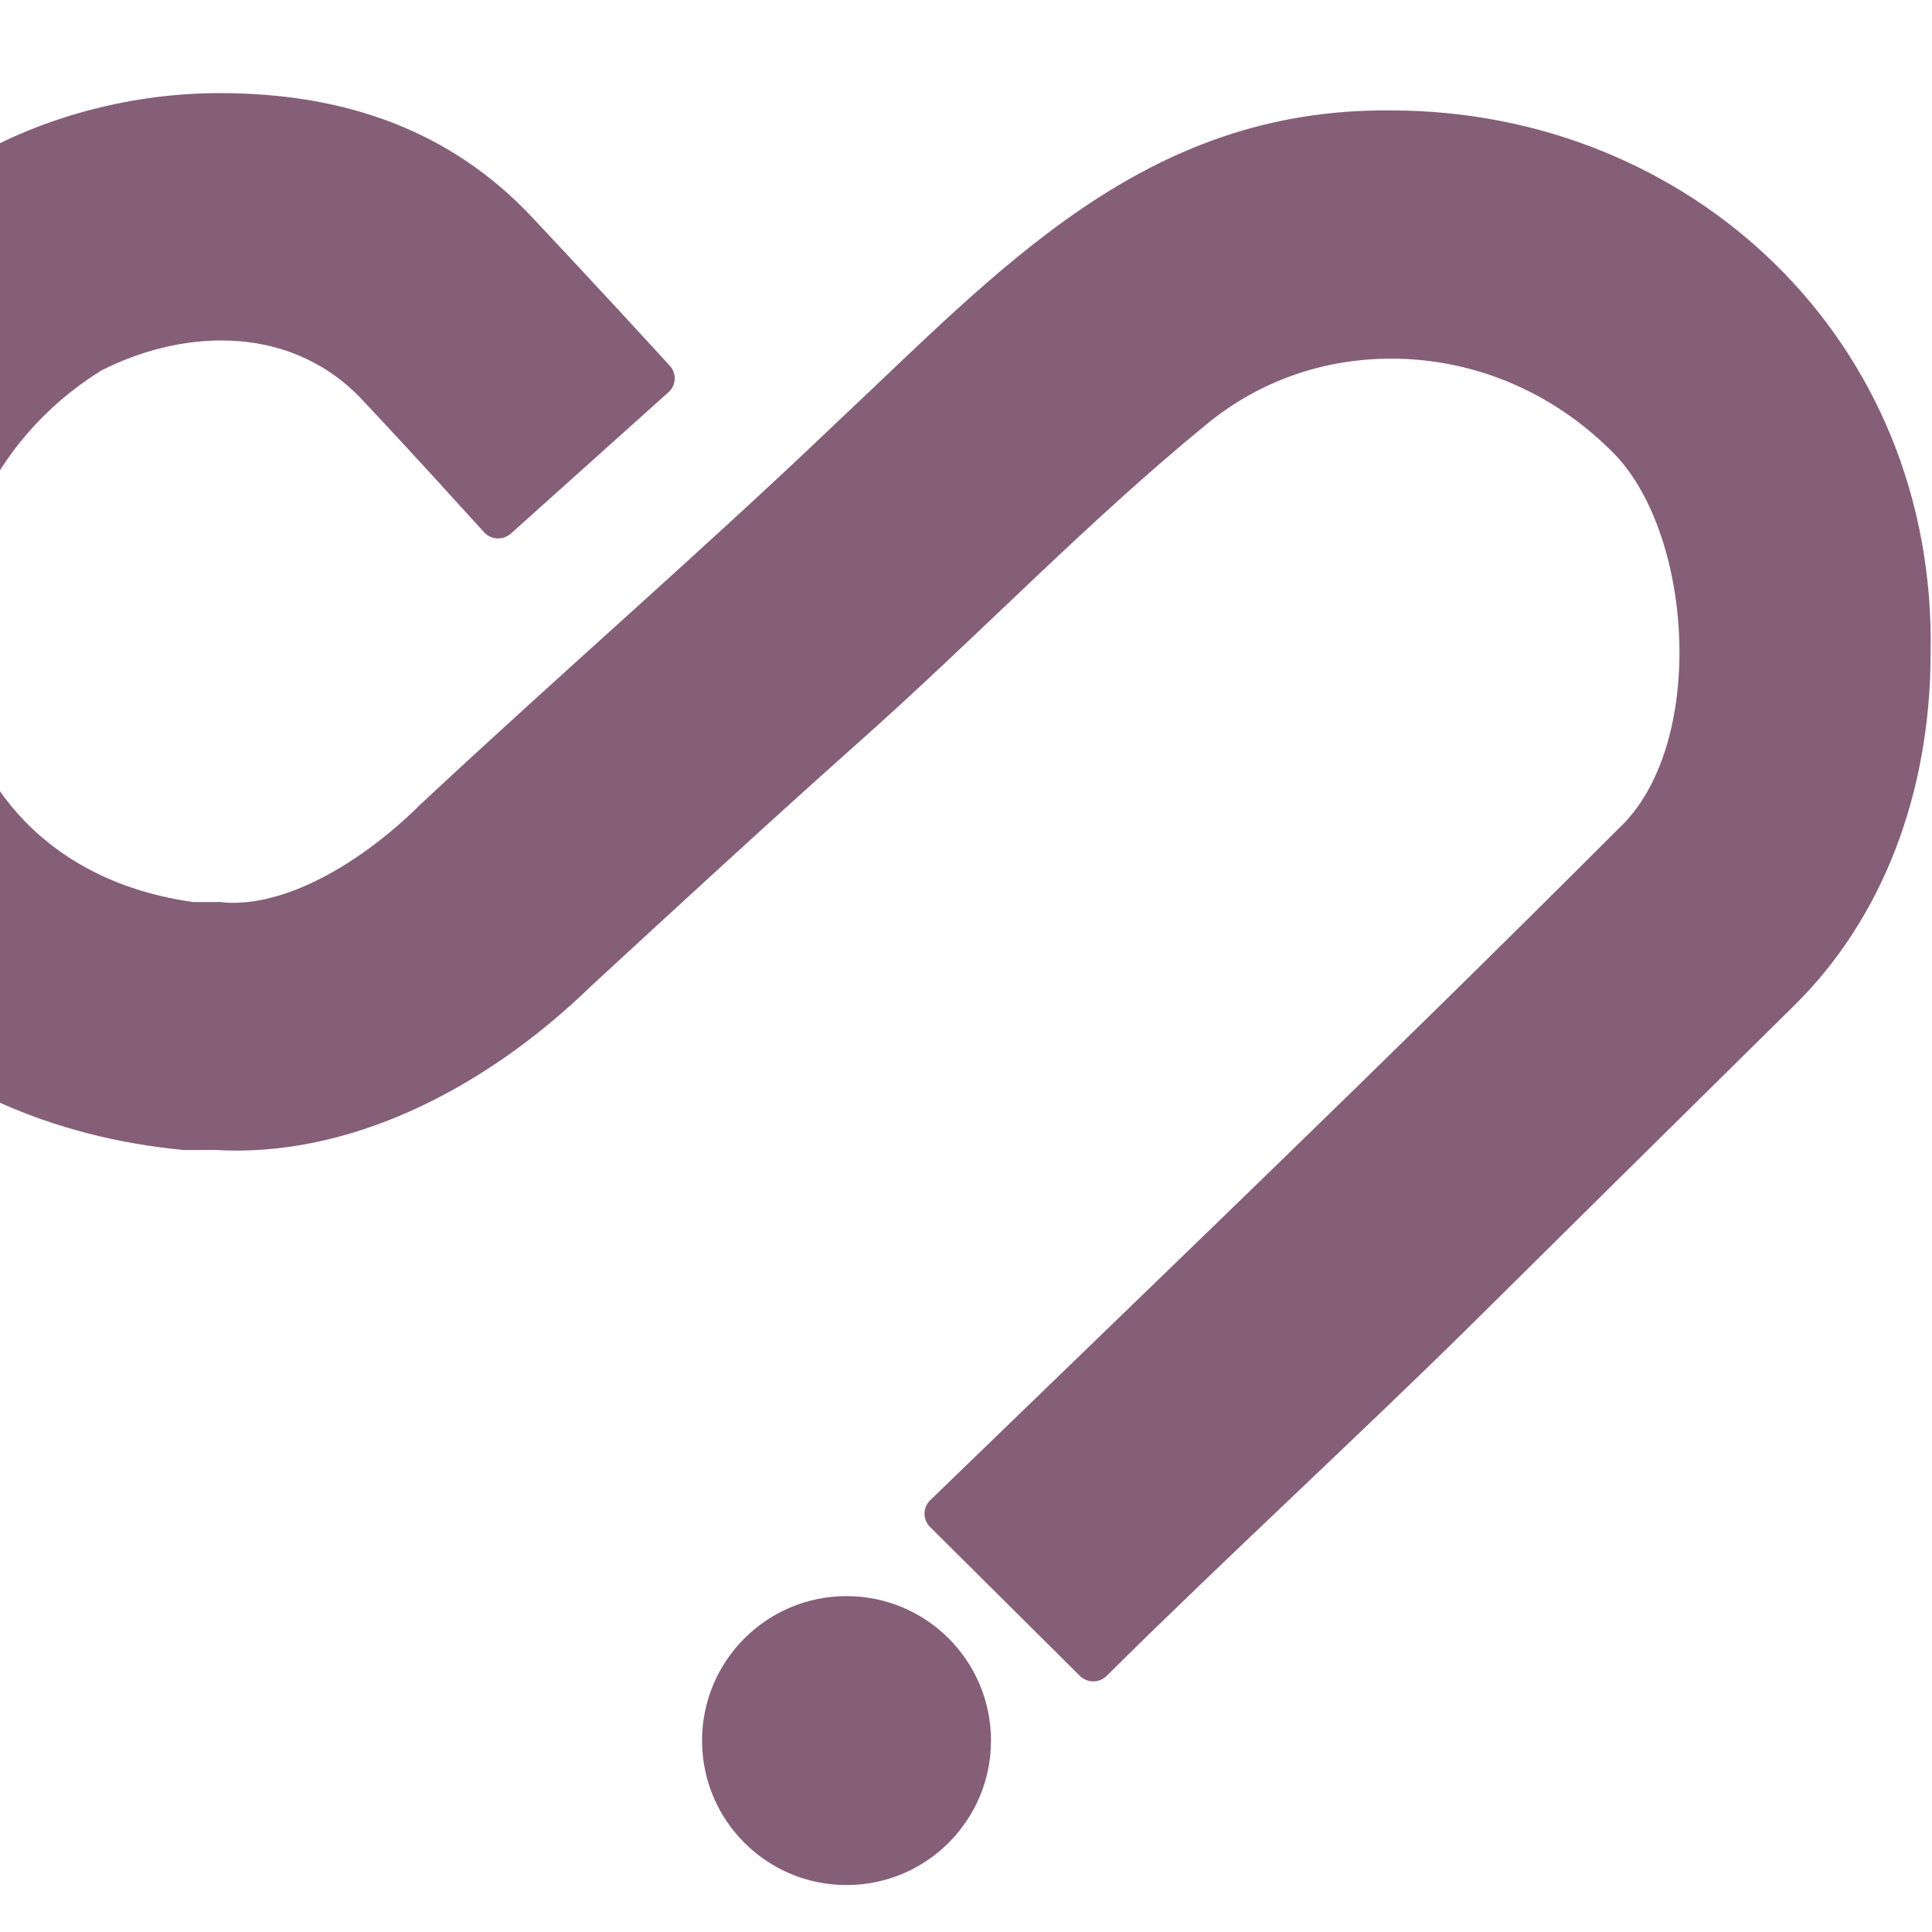 <svg xmlns="http://www.w3.org/2000/svg" xmlns:xlink="http://www.w3.org/1999/xlink" width="400" zoomAndPan="magnify" viewBox="0 0 300 300" height="400" preserveAspectRatio="xMidYMid meet" version="1.0"><defs><clipPath id="d3655717f4"><path d="M 0 14.184 L 300 14.184 L 300 261.402 L 0 261.402 Z M 0 14.184 " clip-rule="nonzero"/></clipPath><clipPath id="9489794a36"><path d="M 109.016 247.844 L 153.879 247.844 L 153.879 292.711 L 109.016 292.711 Z M 109.016 247.844 " clip-rule="nonzero"/></clipPath><clipPath id="e15357e2b6"><path d="M 131.445 247.844 C 119.059 247.844 109.016 257.891 109.016 270.277 C 109.016 282.668 119.059 292.711 131.445 292.711 C 143.836 292.711 153.879 282.668 153.879 270.277 C 153.879 257.891 143.836 247.844 131.445 247.844 Z M 131.445 247.844 " clip-rule="nonzero"/></clipPath></defs><g clip-path="url(#d3655717f4)"><path fill="#855e78" d="M 129.699 65.816 C 155.312 41.809 177.672 16.742 216.031 17.148 C 262.457 17.172 300.73 52.75 299.781 101.398 C 299.77 123.254 292.25 142.695 278.605 156.137 C 260.836 173.641 244.723 189.586 228.637 205.516 C 211.555 222.402 189.414 242.77 171.84 260.23 C 170.691 261.375 168.828 261.371 167.676 260.227 L 144.41 237.094 C 143.258 235.949 143.277 234.086 144.445 232.953 C 180.621 197.91 214.938 165.074 251.152 128.844 C 265.277 115.918 262.977 82.195 250.066 69.875 C 240.812 60.727 228.723 55.691 216.027 55.691 C 205.461 55.691 195.602 59.168 187.508 65.75 C 168.227 81.531 152.113 98.605 132.844 115.695 C 119.258 127.809 105.984 140.035 91.934 152.977 C 74.785 169.668 53.617 179.805 33.402 178.562 L 28.555 178.578 C -55.656 170.551 -72.277 65.02 -3.391 23.996 C 7.676 17.848 20.992 14.457 34.102 14.457 C 53.645 14.457 69.996 20.293 82.637 33.746 C 92.84 44.613 100.129 52.566 104.008 56.797 C 105.102 57.988 105.008 59.828 103.801 60.906 L 79.328 82.855 C 78.125 83.934 76.27 83.848 75.18 82.66 C 71.352 78.488 65.91 72.363 55.891 61.695 C 44.383 49.906 27.637 51.418 15.676 57.566 C -19.242 79.32 -14.859 133.859 30.035 140.07 L 34.34 140.059 L 34.57 140.121 C 44.172 140.973 56.047 134.07 65.242 124.957 C 86.734 104.867 108.887 85.684 129.57 65.941 " fill-opacity="1" fill-rule="nonzero"/></g><g clip-path="url(#9489794a36)"><g clip-path="url(#e15357e2b6)"><path fill="#855e78" d="M 109.016 247.844 L 153.879 247.844 L 153.879 292.711 L 109.016 292.711 Z M 109.016 247.844 " fill-opacity="1" fill-rule="nonzero"/></g></g></svg>